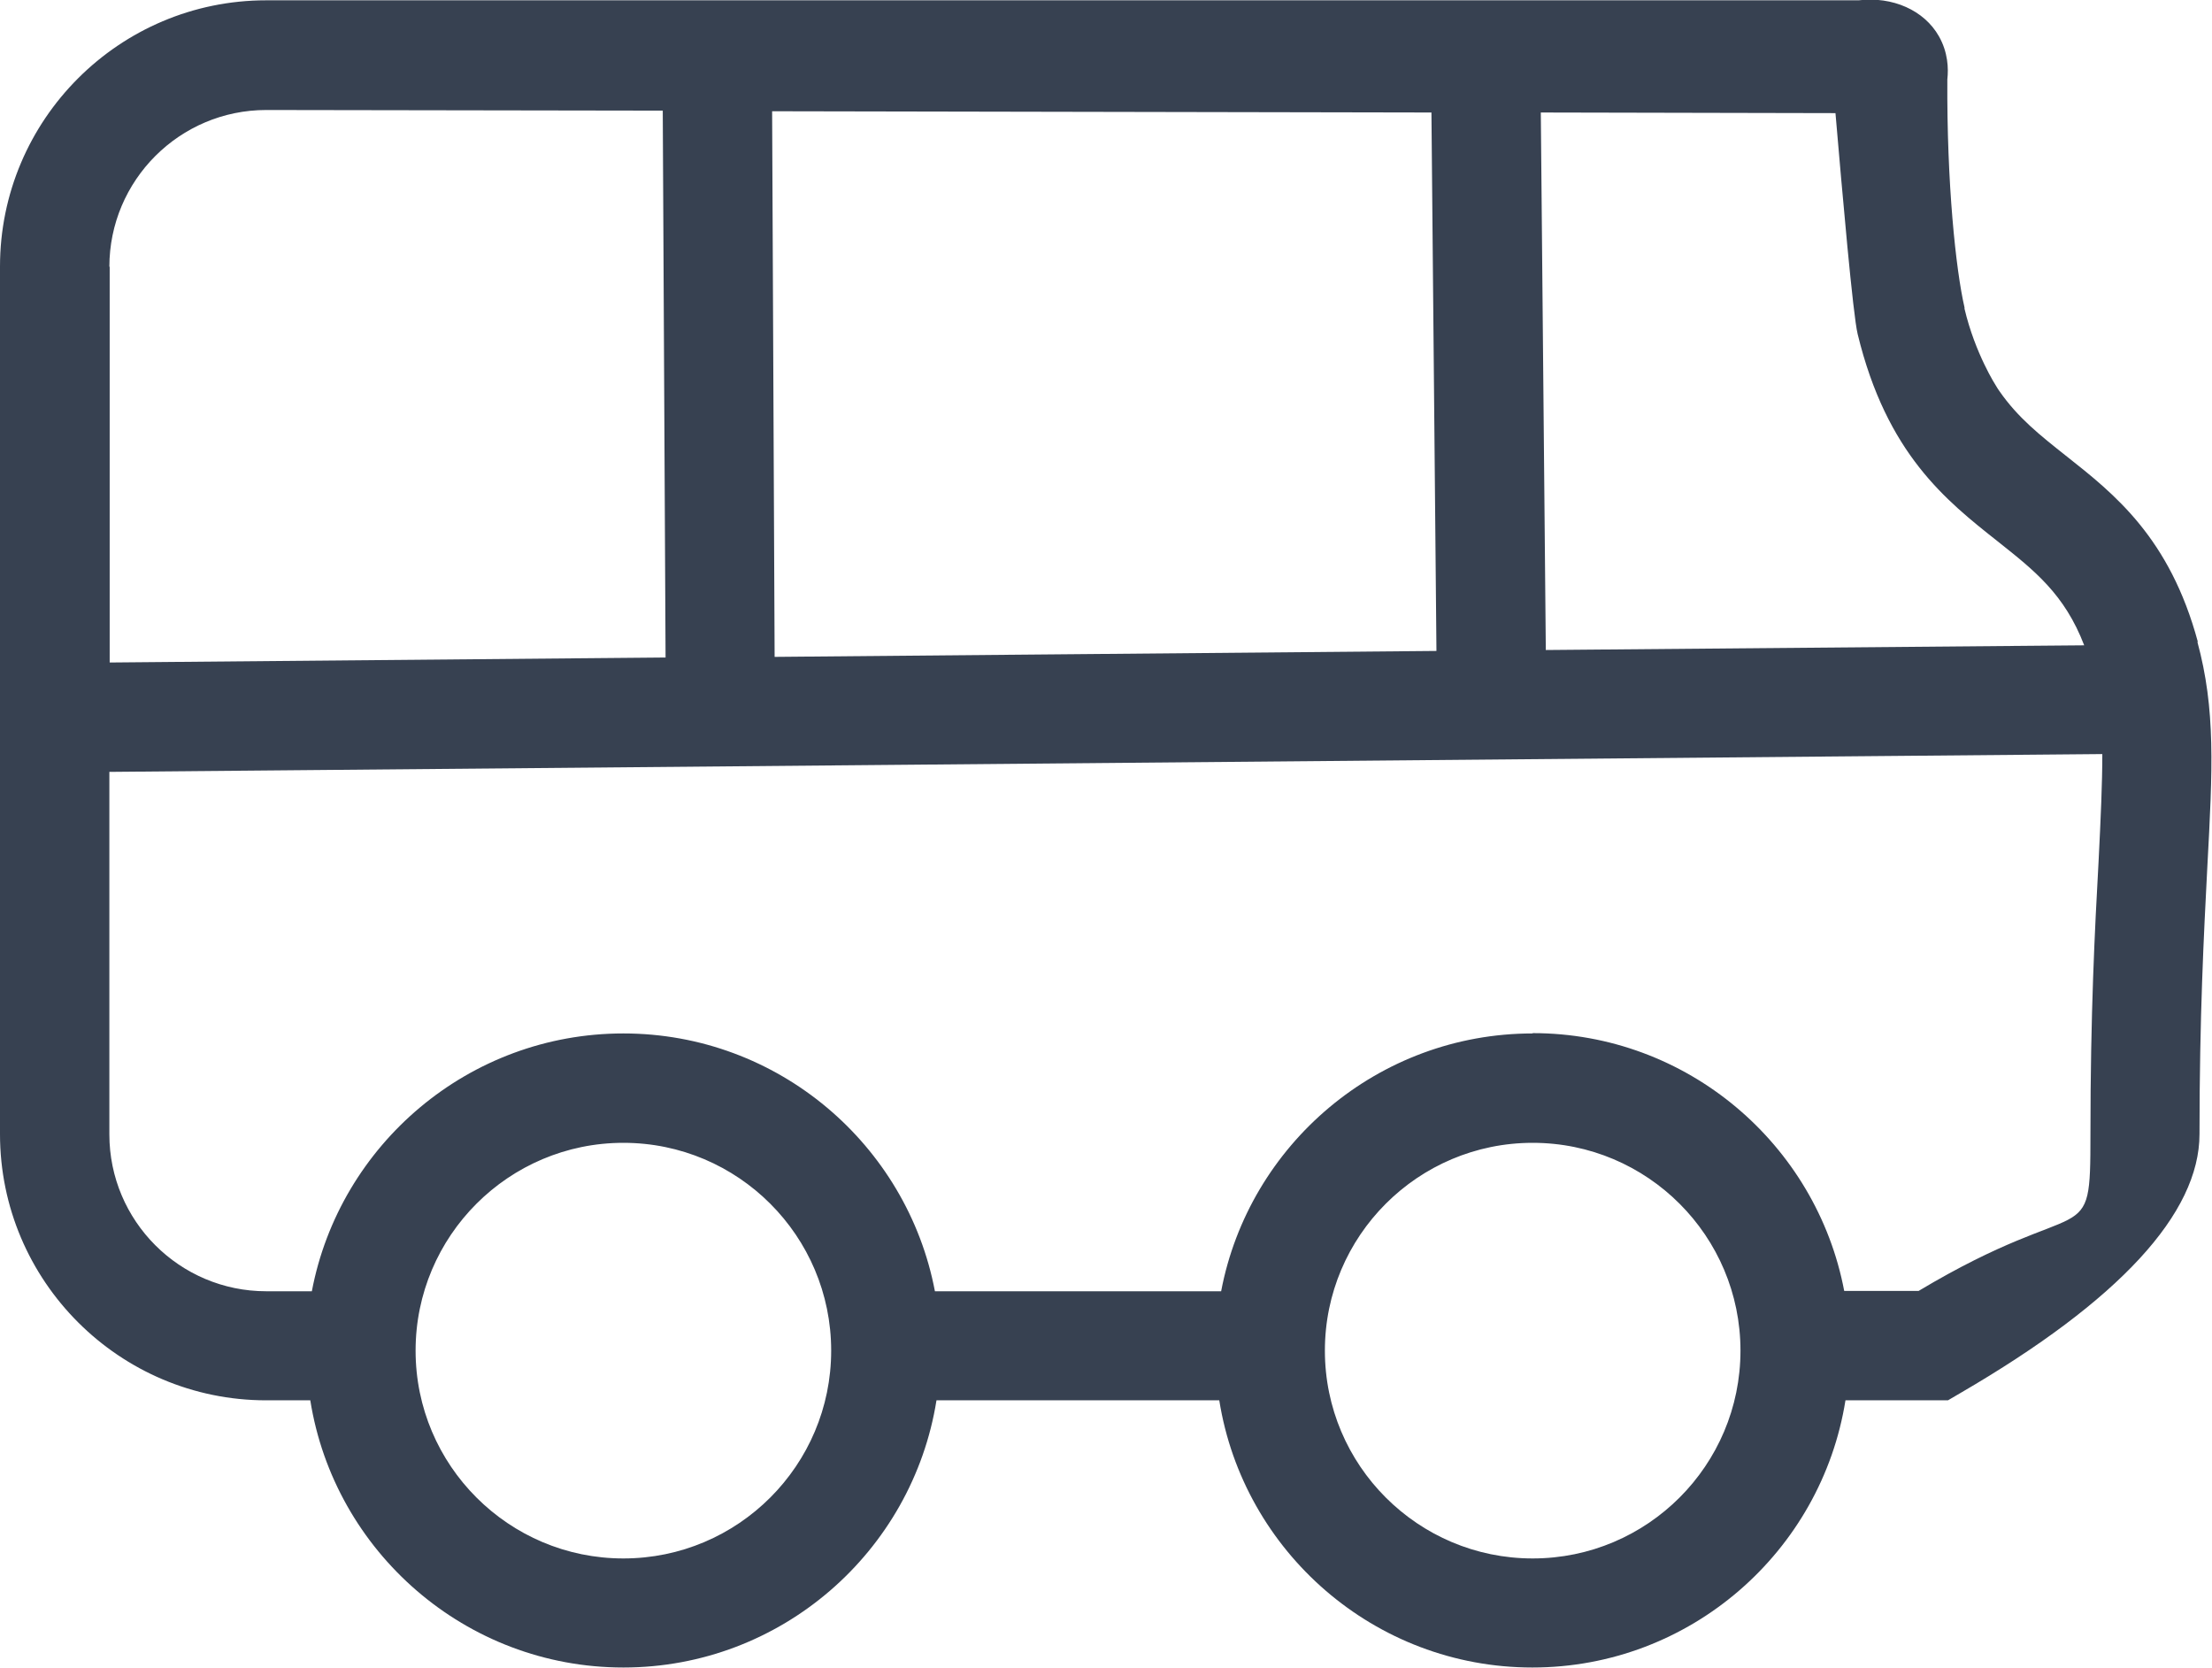 <?xml version="1.0" encoding="UTF-8"?>
<svg id="Layer_1" data-name="Layer 1" xmlns="http://www.w3.org/2000/svg" version="1.1" viewBox="0 0 707.9 533.7">
  <defs>
    <style>
      .cls-1 {
        fill: #374151;
        stroke-width: 0px;
      }
    </style>
  </defs>
  <path class="cls-1" d="M703.4,205.5c-9-33.4-26.7-47.4-42.3-59.7-8.2-6.5-15.3-12.1-21.2-20.6-.3-.4-.7-1-1.1-1.7,0,0-6.7-10.3-10.1-24.7h0c0-.2,0-.3,0-.4-2.8-12.1-5.7-39.8-5.5-73,.4-3.5.2-8.7-2.7-13.8-4.7-8.3-14.8-12.8-25.7-11.5H85.2c-47,0-85.2,38.2-85.2,85.2v277.6c0,47,38.2,85.2,85.2,85.2h14.1c7.7,48.4,49.7,85.5,100.2,85.5s92.5-37.1,100.2-85.5h90.5c7.7,48.4,49.7,85.5,100.2,85.5s92.5-37.1,100.2-85.5h32.8l4.1-2.4c50.7-29.5,76.4-57.4,76.4-82.8,0-37.7,1.4-64.1,2.5-85.4,1.7-31.5,2.7-50.5-3.2-72.2h0ZM35,85.4c0-27.7,22.5-50.2,50.2-50.2l126.9.2.9,175-177.9,1.6v-126.7h0ZM247.9,210.2l-.8-174.6,211,.4,1.6,172.3-211.8,1.9h0ZM494.7,208l-1.6-172,94.3.2c2.2,25.7,5.6,64.6,7.1,70.7,9.3,38.3,28.2,53.2,44.9,66.4,11.7,9.3,21.3,16.8,27.6,33.2l-172.2,1.5h0ZM199.5,498.7c-36.7,0-66.5-29.8-66.5-66.5s29.8-66.5,66.5-66.5,66.5,29.8,66.5,66.5-29.8,66.5-66.5,66.5ZM490.5,498.7c-36.7,0-66.5-29.8-66.5-66.5s29.8-66.5,66.5-66.5,66.5,29.8,66.5,66.5-29.8,66.5-66.5,66.5ZM490.5,330.7c-49.5,0-90.8,35.6-99.7,82.5h-91.6c-8.9-46.9-50.2-82.5-99.7-82.5s-90.8,35.6-99.7,82.5h-14.6c-27.7,0-50.2-22.5-50.2-50.2v-116l637.8-5.7c0,9.4-.5,20.4-1.2,34.4-1.2,21.7-2.6,48.6-2.6,87.2s-1,17.9-55,50.2h-23.8c-8.9-46.9-50.2-82.5-99.7-82.5h0Z"/>
</svg>